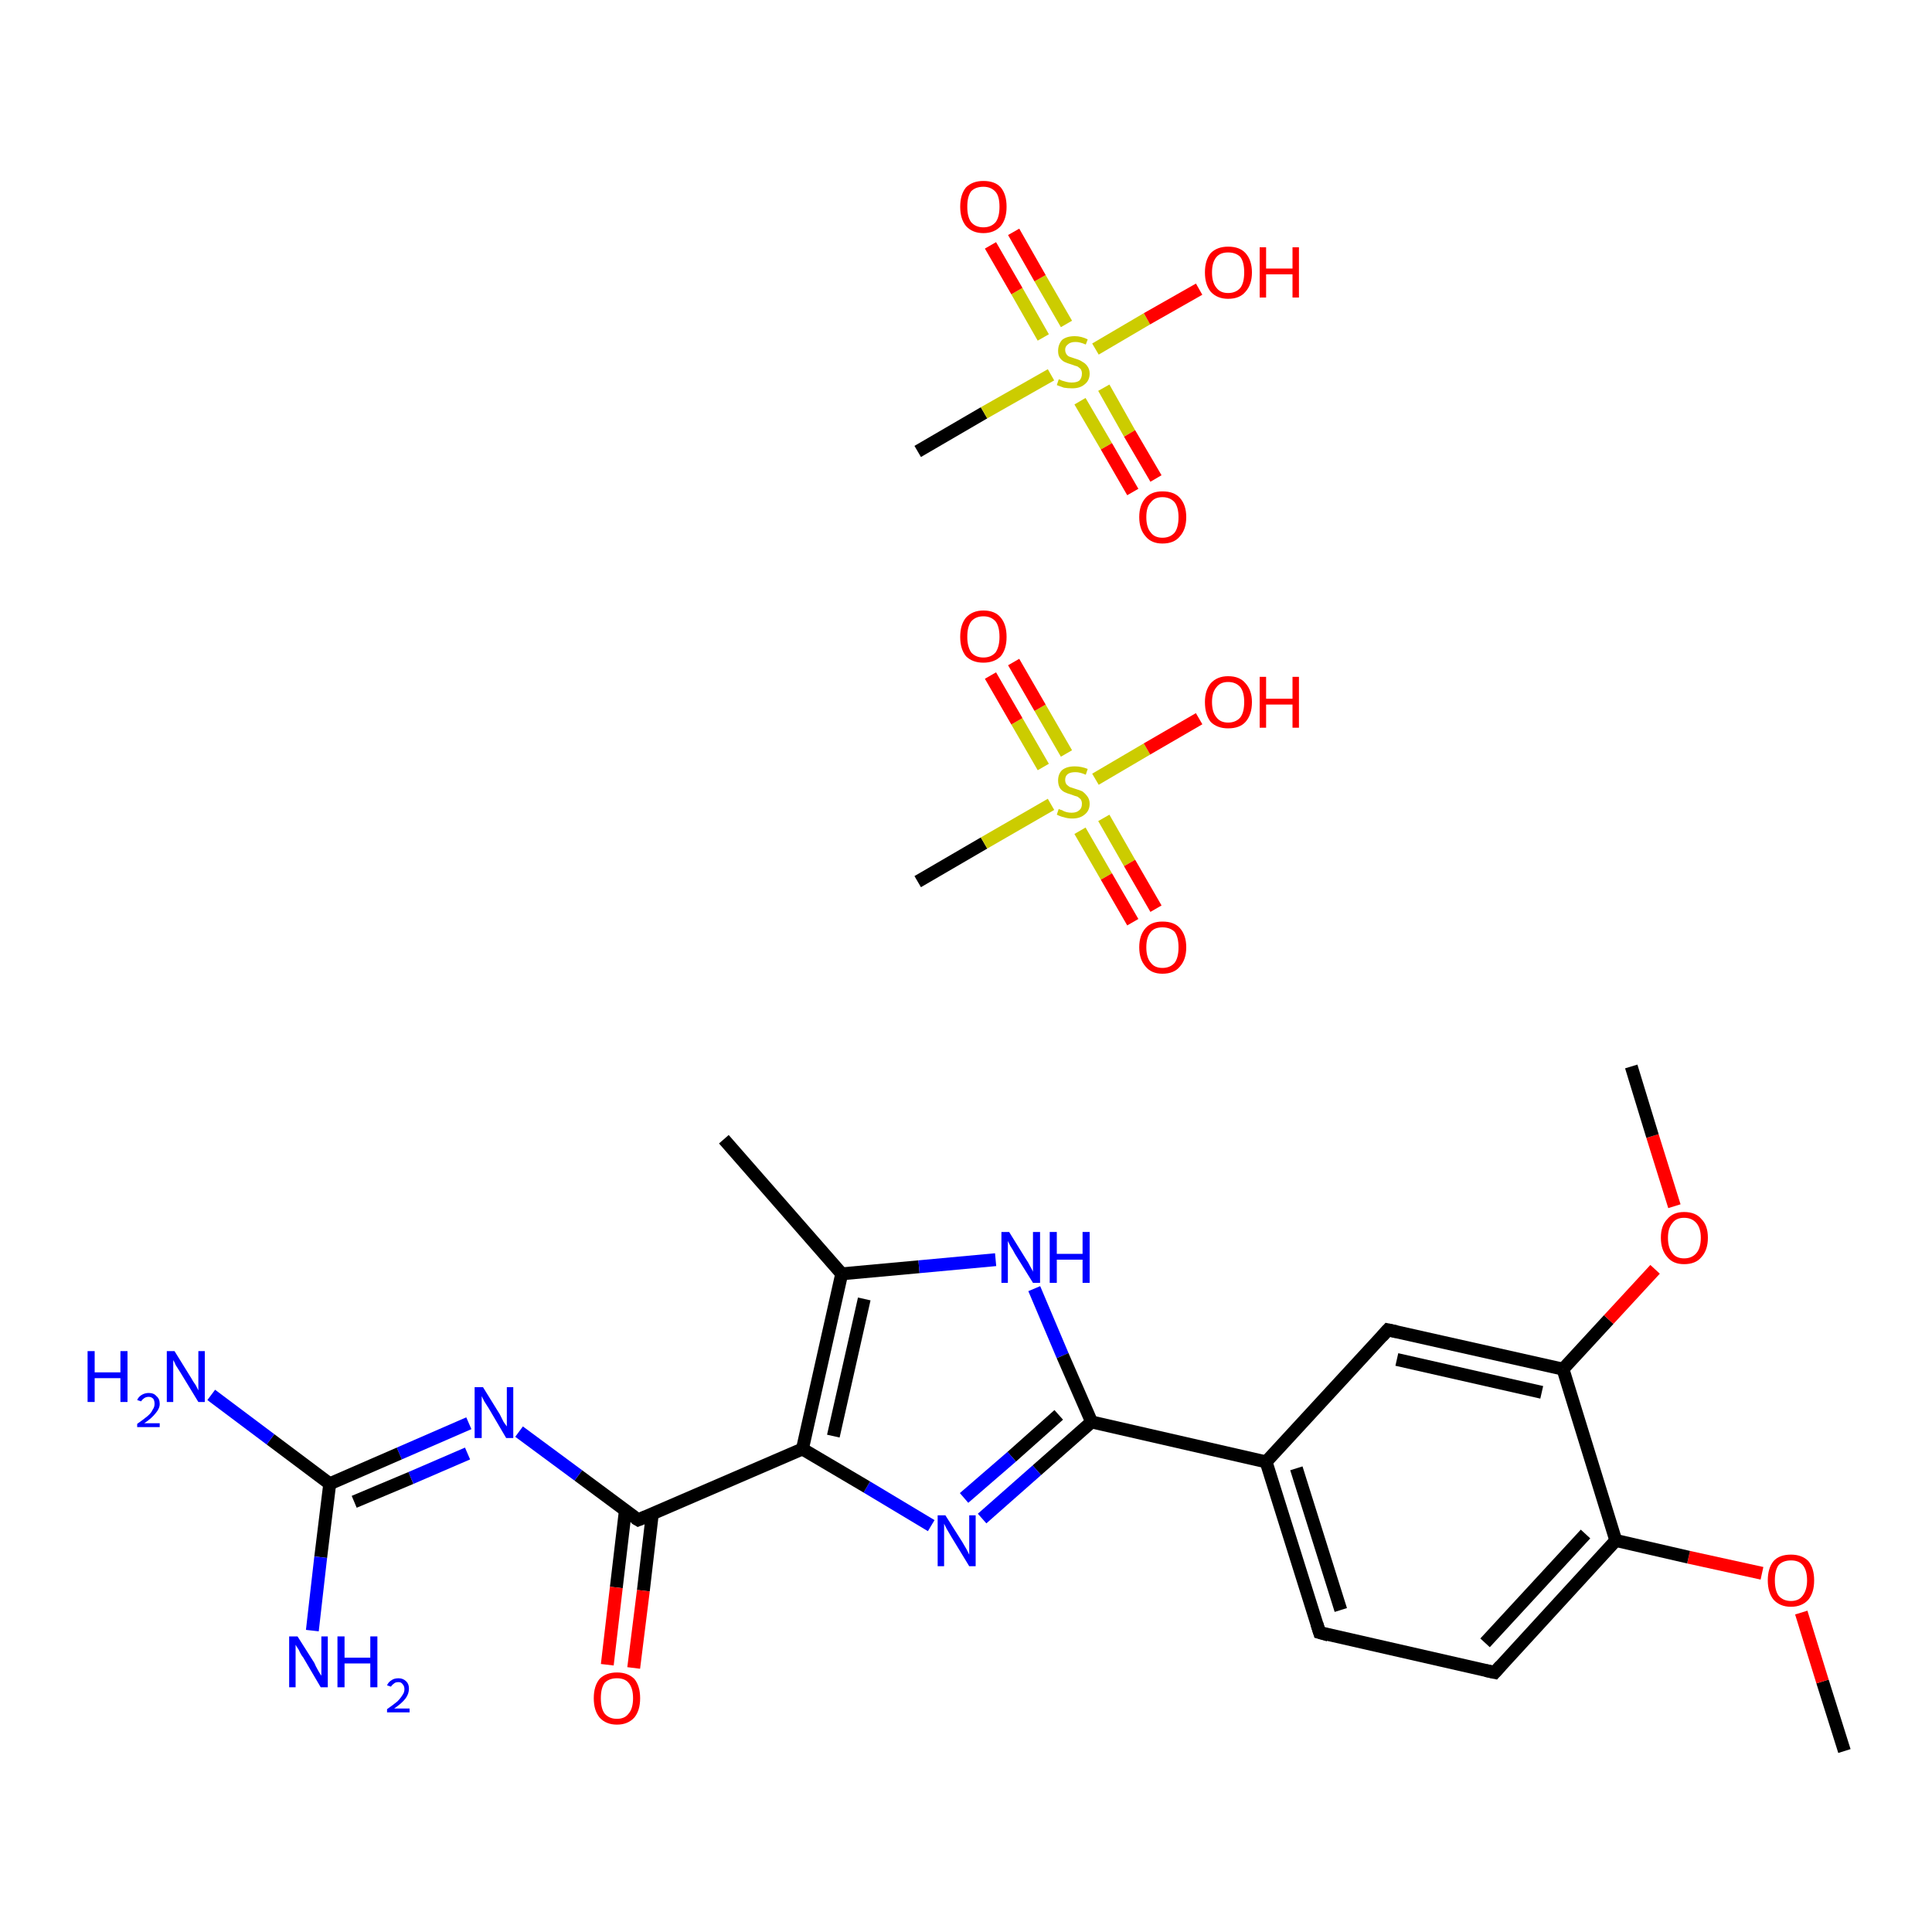 <?xml version='1.0' encoding='iso-8859-1'?>
<svg version='1.1' baseProfile='full'
              xmlns='http://www.w3.org/2000/svg'
                      xmlns:rdkit='http://www.rdkit.org/xml'
                      xmlns:xlink='http://www.w3.org/1999/xlink'
                  xml:space='preserve'
width='300px' height='300px' viewBox='0 0 300 300'>
<!-- END OF HEADER -->
<rect style='opacity:1.0;fill:#FFFFFF;stroke:none' width='300.0' height='300.0' x='0.0' y='0.0'> </rect>
<path class='bond-0 atom-0 atom-1' d='M 286.4,271.9 L 283.0,261.1' style='fill:none;fill-rule:evenodd;stroke:#000000;stroke-width:2.0px;stroke-linecap:butt;stroke-linejoin:miter;stroke-opacity:1' />
<path class='bond-0 atom-0 atom-1' d='M 283.0,261.1 L 279.7,250.4' style='fill:none;fill-rule:evenodd;stroke:#FF0000;stroke-width:2.0px;stroke-linecap:butt;stroke-linejoin:miter;stroke-opacity:1' />
<path class='bond-1 atom-1 atom-2' d='M 273.6,244.3 L 262.2,241.8' style='fill:none;fill-rule:evenodd;stroke:#FF0000;stroke-width:2.0px;stroke-linecap:butt;stroke-linejoin:miter;stroke-opacity:1' />
<path class='bond-1 atom-1 atom-2' d='M 262.2,241.8 L 250.9,239.2' style='fill:none;fill-rule:evenodd;stroke:#000000;stroke-width:2.0px;stroke-linecap:butt;stroke-linejoin:miter;stroke-opacity:1' />
<path class='bond-2 atom-2 atom-3' d='M 250.9,239.2 L 232.1,259.7' style='fill:none;fill-rule:evenodd;stroke:#000000;stroke-width:2.0px;stroke-linecap:butt;stroke-linejoin:miter;stroke-opacity:1' />
<path class='bond-2 atom-2 atom-3' d='M 246.2,238.2 L 230.6,255.1' style='fill:none;fill-rule:evenodd;stroke:#000000;stroke-width:2.0px;stroke-linecap:butt;stroke-linejoin:miter;stroke-opacity:1' />
<path class='bond-3 atom-3 atom-4' d='M 232.1,259.7 L 204.9,253.5' style='fill:none;fill-rule:evenodd;stroke:#000000;stroke-width:2.0px;stroke-linecap:butt;stroke-linejoin:miter;stroke-opacity:1' />
<path class='bond-4 atom-4 atom-5' d='M 204.9,253.5 L 196.6,227.0' style='fill:none;fill-rule:evenodd;stroke:#000000;stroke-width:2.0px;stroke-linecap:butt;stroke-linejoin:miter;stroke-opacity:1' />
<path class='bond-4 atom-4 atom-5' d='M 208.2,250.0 L 201.3,228.0' style='fill:none;fill-rule:evenodd;stroke:#000000;stroke-width:2.0px;stroke-linecap:butt;stroke-linejoin:miter;stroke-opacity:1' />
<path class='bond-5 atom-5 atom-6' d='M 196.6,227.0 L 169.5,220.8' style='fill:none;fill-rule:evenodd;stroke:#000000;stroke-width:2.0px;stroke-linecap:butt;stroke-linejoin:miter;stroke-opacity:1' />
<path class='bond-6 atom-6 atom-7' d='M 169.5,220.8 L 161.0,228.3' style='fill:none;fill-rule:evenodd;stroke:#000000;stroke-width:2.0px;stroke-linecap:butt;stroke-linejoin:miter;stroke-opacity:1' />
<path class='bond-6 atom-6 atom-7' d='M 161.0,228.3 L 152.5,235.8' style='fill:none;fill-rule:evenodd;stroke:#0000FF;stroke-width:2.0px;stroke-linecap:butt;stroke-linejoin:miter;stroke-opacity:1' />
<path class='bond-6 atom-6 atom-7' d='M 164.4,219.7 L 157.1,226.2' style='fill:none;fill-rule:evenodd;stroke:#000000;stroke-width:2.0px;stroke-linecap:butt;stroke-linejoin:miter;stroke-opacity:1' />
<path class='bond-6 atom-6 atom-7' d='M 157.1,226.2 L 149.7,232.6' style='fill:none;fill-rule:evenodd;stroke:#0000FF;stroke-width:2.0px;stroke-linecap:butt;stroke-linejoin:miter;stroke-opacity:1' />
<path class='bond-7 atom-7 atom-8' d='M 144.6,236.9 L 134.6,230.9' style='fill:none;fill-rule:evenodd;stroke:#0000FF;stroke-width:2.0px;stroke-linecap:butt;stroke-linejoin:miter;stroke-opacity:1' />
<path class='bond-7 atom-7 atom-8' d='M 134.6,230.9 L 124.6,225.0' style='fill:none;fill-rule:evenodd;stroke:#000000;stroke-width:2.0px;stroke-linecap:butt;stroke-linejoin:miter;stroke-opacity:1' />
<path class='bond-8 atom-8 atom-9' d='M 124.6,225.0 L 99.1,236.0' style='fill:none;fill-rule:evenodd;stroke:#000000;stroke-width:2.0px;stroke-linecap:butt;stroke-linejoin:miter;stroke-opacity:1' />
<path class='bond-9 atom-9 atom-10' d='M 97.1,234.6 L 95.7,246.5' style='fill:none;fill-rule:evenodd;stroke:#000000;stroke-width:2.0px;stroke-linecap:butt;stroke-linejoin:miter;stroke-opacity:1' />
<path class='bond-9 atom-9 atom-10' d='M 95.7,246.5 L 94.3,258.5' style='fill:none;fill-rule:evenodd;stroke:#FF0000;stroke-width:2.0px;stroke-linecap:butt;stroke-linejoin:miter;stroke-opacity:1' />
<path class='bond-9 atom-9 atom-10' d='M 101.3,235.0 L 99.9,247.0' style='fill:none;fill-rule:evenodd;stroke:#000000;stroke-width:2.0px;stroke-linecap:butt;stroke-linejoin:miter;stroke-opacity:1' />
<path class='bond-9 atom-9 atom-10' d='M 99.9,247.0 L 98.4,259.0' style='fill:none;fill-rule:evenodd;stroke:#FF0000;stroke-width:2.0px;stroke-linecap:butt;stroke-linejoin:miter;stroke-opacity:1' />
<path class='bond-10 atom-9 atom-11' d='M 99.1,236.0 L 89.8,229.1' style='fill:none;fill-rule:evenodd;stroke:#000000;stroke-width:2.0px;stroke-linecap:butt;stroke-linejoin:miter;stroke-opacity:1' />
<path class='bond-10 atom-9 atom-11' d='M 89.8,229.1 L 80.6,222.3' style='fill:none;fill-rule:evenodd;stroke:#0000FF;stroke-width:2.0px;stroke-linecap:butt;stroke-linejoin:miter;stroke-opacity:1' />
<path class='bond-11 atom-11 atom-12' d='M 72.8,221.0 L 62.0,225.7' style='fill:none;fill-rule:evenodd;stroke:#0000FF;stroke-width:2.0px;stroke-linecap:butt;stroke-linejoin:miter;stroke-opacity:1' />
<path class='bond-11 atom-11 atom-12' d='M 62.0,225.7 L 51.2,230.4' style='fill:none;fill-rule:evenodd;stroke:#000000;stroke-width:2.0px;stroke-linecap:butt;stroke-linejoin:miter;stroke-opacity:1' />
<path class='bond-11 atom-11 atom-12' d='M 72.6,225.7 L 63.8,229.5' style='fill:none;fill-rule:evenodd;stroke:#0000FF;stroke-width:2.0px;stroke-linecap:butt;stroke-linejoin:miter;stroke-opacity:1' />
<path class='bond-11 atom-11 atom-12' d='M 63.8,229.5 L 55.0,233.2' style='fill:none;fill-rule:evenodd;stroke:#000000;stroke-width:2.0px;stroke-linecap:butt;stroke-linejoin:miter;stroke-opacity:1' />
<path class='bond-12 atom-12 atom-13' d='M 51.2,230.4 L 42.0,223.5' style='fill:none;fill-rule:evenodd;stroke:#000000;stroke-width:2.0px;stroke-linecap:butt;stroke-linejoin:miter;stroke-opacity:1' />
<path class='bond-12 atom-12 atom-13' d='M 42.0,223.5 L 32.8,216.6' style='fill:none;fill-rule:evenodd;stroke:#0000FF;stroke-width:2.0px;stroke-linecap:butt;stroke-linejoin:miter;stroke-opacity:1' />
<path class='bond-13 atom-12 atom-14' d='M 51.2,230.4 L 49.8,241.8' style='fill:none;fill-rule:evenodd;stroke:#000000;stroke-width:2.0px;stroke-linecap:butt;stroke-linejoin:miter;stroke-opacity:1' />
<path class='bond-13 atom-12 atom-14' d='M 49.8,241.8 L 48.5,253.2' style='fill:none;fill-rule:evenodd;stroke:#0000FF;stroke-width:2.0px;stroke-linecap:butt;stroke-linejoin:miter;stroke-opacity:1' />
<path class='bond-14 atom-8 atom-15' d='M 124.6,225.0 L 130.7,197.8' style='fill:none;fill-rule:evenodd;stroke:#000000;stroke-width:2.0px;stroke-linecap:butt;stroke-linejoin:miter;stroke-opacity:1' />
<path class='bond-14 atom-8 atom-15' d='M 129.4,223.0 L 134.2,201.7' style='fill:none;fill-rule:evenodd;stroke:#000000;stroke-width:2.0px;stroke-linecap:butt;stroke-linejoin:miter;stroke-opacity:1' />
<path class='bond-15 atom-15 atom-16' d='M 130.7,197.8 L 112.4,176.9' style='fill:none;fill-rule:evenodd;stroke:#000000;stroke-width:2.0px;stroke-linecap:butt;stroke-linejoin:miter;stroke-opacity:1' />
<path class='bond-16 atom-15 atom-17' d='M 130.7,197.8 L 142.7,196.7' style='fill:none;fill-rule:evenodd;stroke:#000000;stroke-width:2.0px;stroke-linecap:butt;stroke-linejoin:miter;stroke-opacity:1' />
<path class='bond-16 atom-15 atom-17' d='M 142.7,196.7 L 154.6,195.6' style='fill:none;fill-rule:evenodd;stroke:#0000FF;stroke-width:2.0px;stroke-linecap:butt;stroke-linejoin:miter;stroke-opacity:1' />
<path class='bond-17 atom-5 atom-18' d='M 196.6,227.0 L 215.5,206.5' style='fill:none;fill-rule:evenodd;stroke:#000000;stroke-width:2.0px;stroke-linecap:butt;stroke-linejoin:miter;stroke-opacity:1' />
<path class='bond-18 atom-18 atom-19' d='M 215.5,206.5 L 242.7,212.6' style='fill:none;fill-rule:evenodd;stroke:#000000;stroke-width:2.0px;stroke-linecap:butt;stroke-linejoin:miter;stroke-opacity:1' />
<path class='bond-18 atom-18 atom-19' d='M 216.9,211.1 L 239.4,216.2' style='fill:none;fill-rule:evenodd;stroke:#000000;stroke-width:2.0px;stroke-linecap:butt;stroke-linejoin:miter;stroke-opacity:1' />
<path class='bond-19 atom-19 atom-20' d='M 242.7,212.6 L 249.8,204.9' style='fill:none;fill-rule:evenodd;stroke:#000000;stroke-width:2.0px;stroke-linecap:butt;stroke-linejoin:miter;stroke-opacity:1' />
<path class='bond-19 atom-19 atom-20' d='M 249.8,204.9 L 257.0,197.1' style='fill:none;fill-rule:evenodd;stroke:#FF0000;stroke-width:2.0px;stroke-linecap:butt;stroke-linejoin:miter;stroke-opacity:1' />
<path class='bond-20 atom-20 atom-21' d='M 260.0,187.3 L 256.6,176.4' style='fill:none;fill-rule:evenodd;stroke:#FF0000;stroke-width:2.0px;stroke-linecap:butt;stroke-linejoin:miter;stroke-opacity:1' />
<path class='bond-20 atom-20 atom-21' d='M 256.6,176.4 L 253.3,165.6' style='fill:none;fill-rule:evenodd;stroke:#000000;stroke-width:2.0px;stroke-linecap:butt;stroke-linejoin:miter;stroke-opacity:1' />
<path class='bond-21 atom-22 atom-23' d='M 142.5,136.9 L 152.8,130.9' style='fill:none;fill-rule:evenodd;stroke:#000000;stroke-width:2.0px;stroke-linecap:butt;stroke-linejoin:miter;stroke-opacity:1' />
<path class='bond-21 atom-22 atom-23' d='M 152.8,130.9 L 163.2,124.9' style='fill:none;fill-rule:evenodd;stroke:#CCCC00;stroke-width:2.0px;stroke-linecap:butt;stroke-linejoin:miter;stroke-opacity:1' />
<path class='bond-22 atom-23 atom-24' d='M 167.7,129.0 L 171.8,136.1' style='fill:none;fill-rule:evenodd;stroke:#CCCC00;stroke-width:2.0px;stroke-linecap:butt;stroke-linejoin:miter;stroke-opacity:1' />
<path class='bond-22 atom-23 atom-24' d='M 171.8,136.1 L 175.9,143.2' style='fill:none;fill-rule:evenodd;stroke:#FF0000;stroke-width:2.0px;stroke-linecap:butt;stroke-linejoin:miter;stroke-opacity:1' />
<path class='bond-22 atom-23 atom-24' d='M 171.4,127.0 L 175.4,134.0' style='fill:none;fill-rule:evenodd;stroke:#CCCC00;stroke-width:2.0px;stroke-linecap:butt;stroke-linejoin:miter;stroke-opacity:1' />
<path class='bond-22 atom-23 atom-24' d='M 175.4,134.0 L 179.5,141.1' style='fill:none;fill-rule:evenodd;stroke:#FF0000;stroke-width:2.0px;stroke-linecap:butt;stroke-linejoin:miter;stroke-opacity:1' />
<path class='bond-23 atom-23 atom-25' d='M 165.6,117.0 L 161.5,109.9' style='fill:none;fill-rule:evenodd;stroke:#CCCC00;stroke-width:2.0px;stroke-linecap:butt;stroke-linejoin:miter;stroke-opacity:1' />
<path class='bond-23 atom-23 atom-25' d='M 161.5,109.9 L 157.4,102.8' style='fill:none;fill-rule:evenodd;stroke:#FF0000;stroke-width:2.0px;stroke-linecap:butt;stroke-linejoin:miter;stroke-opacity:1' />
<path class='bond-23 atom-23 atom-25' d='M 162.0,119.1 L 157.9,112.0' style='fill:none;fill-rule:evenodd;stroke:#CCCC00;stroke-width:2.0px;stroke-linecap:butt;stroke-linejoin:miter;stroke-opacity:1' />
<path class='bond-23 atom-23 atom-25' d='M 157.9,112.0 L 153.8,104.9' style='fill:none;fill-rule:evenodd;stroke:#FF0000;stroke-width:2.0px;stroke-linecap:butt;stroke-linejoin:miter;stroke-opacity:1' />
<path class='bond-24 atom-23 atom-26' d='M 170.1,121.0 L 178.1,116.3' style='fill:none;fill-rule:evenodd;stroke:#CCCC00;stroke-width:2.0px;stroke-linecap:butt;stroke-linejoin:miter;stroke-opacity:1' />
<path class='bond-24 atom-23 atom-26' d='M 178.1,116.3 L 186.2,111.6' style='fill:none;fill-rule:evenodd;stroke:#FF0000;stroke-width:2.0px;stroke-linecap:butt;stroke-linejoin:miter;stroke-opacity:1' />
<path class='bond-25 atom-27 atom-28' d='M 142.5,70.1 L 152.8,64.1' style='fill:none;fill-rule:evenodd;stroke:#000000;stroke-width:2.0px;stroke-linecap:butt;stroke-linejoin:miter;stroke-opacity:1' />
<path class='bond-25 atom-27 atom-28' d='M 152.8,64.1 L 163.2,58.2' style='fill:none;fill-rule:evenodd;stroke:#CCCC00;stroke-width:2.0px;stroke-linecap:butt;stroke-linejoin:miter;stroke-opacity:1' />
<path class='bond-26 atom-28 atom-29' d='M 167.7,62.3 L 171.8,69.3' style='fill:none;fill-rule:evenodd;stroke:#CCCC00;stroke-width:2.0px;stroke-linecap:butt;stroke-linejoin:miter;stroke-opacity:1' />
<path class='bond-26 atom-28 atom-29' d='M 171.8,69.3 L 175.9,76.4' style='fill:none;fill-rule:evenodd;stroke:#FF0000;stroke-width:2.0px;stroke-linecap:butt;stroke-linejoin:miter;stroke-opacity:1' />
<path class='bond-26 atom-28 atom-29' d='M 171.4,60.2 L 175.4,67.3' style='fill:none;fill-rule:evenodd;stroke:#CCCC00;stroke-width:2.0px;stroke-linecap:butt;stroke-linejoin:miter;stroke-opacity:1' />
<path class='bond-26 atom-28 atom-29' d='M 175.4,67.3 L 179.5,74.3' style='fill:none;fill-rule:evenodd;stroke:#FF0000;stroke-width:2.0px;stroke-linecap:butt;stroke-linejoin:miter;stroke-opacity:1' />
<path class='bond-27 atom-28 atom-30' d='M 165.6,50.3 L 161.5,43.2' style='fill:none;fill-rule:evenodd;stroke:#CCCC00;stroke-width:2.0px;stroke-linecap:butt;stroke-linejoin:miter;stroke-opacity:1' />
<path class='bond-27 atom-28 atom-30' d='M 161.5,43.2 L 157.4,36.0' style='fill:none;fill-rule:evenodd;stroke:#FF0000;stroke-width:2.0px;stroke-linecap:butt;stroke-linejoin:miter;stroke-opacity:1' />
<path class='bond-27 atom-28 atom-30' d='M 162.0,52.4 L 157.9,45.2' style='fill:none;fill-rule:evenodd;stroke:#CCCC00;stroke-width:2.0px;stroke-linecap:butt;stroke-linejoin:miter;stroke-opacity:1' />
<path class='bond-27 atom-28 atom-30' d='M 157.9,45.2 L 153.8,38.1' style='fill:none;fill-rule:evenodd;stroke:#FF0000;stroke-width:2.0px;stroke-linecap:butt;stroke-linejoin:miter;stroke-opacity:1' />
<path class='bond-28 atom-28 atom-31' d='M 170.1,54.2 L 178.1,49.5' style='fill:none;fill-rule:evenodd;stroke:#CCCC00;stroke-width:2.0px;stroke-linecap:butt;stroke-linejoin:miter;stroke-opacity:1' />
<path class='bond-28 atom-28 atom-31' d='M 178.1,49.5 L 186.2,44.9' style='fill:none;fill-rule:evenodd;stroke:#FF0000;stroke-width:2.0px;stroke-linecap:butt;stroke-linejoin:miter;stroke-opacity:1' />
<path class='bond-29 atom-19 atom-2' d='M 242.7,212.6 L 250.9,239.2' style='fill:none;fill-rule:evenodd;stroke:#000000;stroke-width:2.0px;stroke-linecap:butt;stroke-linejoin:miter;stroke-opacity:1' />
<path class='bond-30 atom-17 atom-6' d='M 160.6,200.1 L 165.0,210.5' style='fill:none;fill-rule:evenodd;stroke:#0000FF;stroke-width:2.0px;stroke-linecap:butt;stroke-linejoin:miter;stroke-opacity:1' />
<path class='bond-30 atom-17 atom-6' d='M 165.0,210.5 L 169.5,220.8' style='fill:none;fill-rule:evenodd;stroke:#000000;stroke-width:2.0px;stroke-linecap:butt;stroke-linejoin:miter;stroke-opacity:1' />
<path d='M 233.0,258.7 L 232.1,259.7 L 230.7,259.4' style='fill:none;stroke:#000000;stroke-width:2.0px;stroke-linecap:butt;stroke-linejoin:miter;stroke-opacity:1;' />
<path d='M 206.3,253.9 L 204.9,253.5 L 204.5,252.2' style='fill:none;stroke:#000000;stroke-width:2.0px;stroke-linecap:butt;stroke-linejoin:miter;stroke-opacity:1;' />
<path d='M 100.3,235.5 L 99.1,236.0 L 98.6,235.7' style='fill:none;stroke:#000000;stroke-width:2.0px;stroke-linecap:butt;stroke-linejoin:miter;stroke-opacity:1;' />
<path d='M 214.6,207.5 L 215.5,206.5 L 216.9,206.8' style='fill:none;stroke:#000000;stroke-width:2.0px;stroke-linecap:butt;stroke-linejoin:miter;stroke-opacity:1;' />
<path class='atom-1' d='M 274.5 245.4
Q 274.5 243.5, 275.4 242.4
Q 276.3 241.4, 278.1 241.4
Q 279.8 241.4, 280.8 242.4
Q 281.7 243.5, 281.7 245.4
Q 281.7 247.3, 280.8 248.4
Q 279.8 249.5, 278.1 249.5
Q 276.4 249.5, 275.4 248.4
Q 274.5 247.3, 274.5 245.4
M 278.1 248.6
Q 279.3 248.6, 279.9 247.8
Q 280.6 246.9, 280.6 245.4
Q 280.6 243.8, 279.9 243.0
Q 279.3 242.3, 278.1 242.3
Q 276.9 242.3, 276.2 243.0
Q 275.6 243.8, 275.6 245.4
Q 275.6 247.0, 276.2 247.8
Q 276.9 248.6, 278.1 248.6
' fill='#FF0000'/>
<path class='atom-7' d='M 146.8 235.3
L 149.4 239.4
Q 149.7 239.9, 150.1 240.6
Q 150.5 241.4, 150.5 241.4
L 150.5 235.3
L 151.5 235.3
L 151.5 243.2
L 150.5 243.2
L 147.7 238.6
Q 147.4 238.1, 147.0 237.4
Q 146.7 236.8, 146.6 236.6
L 146.6 243.2
L 145.6 243.2
L 145.6 235.3
L 146.8 235.3
' fill='#0000FF'/>
<path class='atom-10' d='M 92.2 263.7
Q 92.2 261.8, 93.1 260.7
Q 94.1 259.7, 95.8 259.7
Q 97.5 259.7, 98.5 260.7
Q 99.4 261.8, 99.4 263.7
Q 99.4 265.6, 98.5 266.7
Q 97.5 267.8, 95.8 267.8
Q 94.1 267.8, 93.1 266.7
Q 92.2 265.6, 92.2 263.7
M 95.8 266.9
Q 97.0 266.9, 97.6 266.1
Q 98.3 265.3, 98.3 263.7
Q 98.3 262.1, 97.6 261.3
Q 97.0 260.6, 95.8 260.6
Q 94.6 260.6, 93.9 261.3
Q 93.3 262.1, 93.3 263.7
Q 93.3 265.3, 93.9 266.1
Q 94.6 266.9, 95.8 266.9
' fill='#FF0000'/>
<path class='atom-11' d='M 75.0 215.4
L 77.6 219.6
Q 77.8 220.0, 78.2 220.8
Q 78.7 221.5, 78.7 221.5
L 78.7 215.4
L 79.7 215.4
L 79.7 223.3
L 78.6 223.3
L 75.9 218.7
Q 75.6 218.2, 75.2 217.6
Q 74.9 217.0, 74.8 216.8
L 74.8 223.3
L 73.7 223.3
L 73.7 215.4
L 75.0 215.4
' fill='#0000FF'/>
<path class='atom-13' d='M 13.6 209.8
L 14.7 209.8
L 14.7 213.1
L 18.7 213.1
L 18.7 209.8
L 19.8 209.8
L 19.8 217.7
L 18.7 217.7
L 18.7 214.0
L 14.7 214.0
L 14.7 217.7
L 13.6 217.7
L 13.6 209.8
' fill='#0000FF'/>
<path class='atom-13' d='M 21.3 217.4
Q 21.5 216.9, 22.0 216.6
Q 22.5 216.3, 23.1 216.3
Q 23.9 216.3, 24.3 216.8
Q 24.8 217.2, 24.8 218.0
Q 24.8 218.7, 24.2 219.4
Q 23.6 220.2, 22.4 221.0
L 24.8 221.0
L 24.8 221.6
L 21.3 221.6
L 21.3 221.1
Q 22.3 220.4, 22.9 219.9
Q 23.5 219.4, 23.7 218.9
Q 24.0 218.5, 24.0 218.0
Q 24.0 217.5, 23.8 217.2
Q 23.5 216.9, 23.1 216.9
Q 22.7 216.9, 22.4 217.1
Q 22.1 217.3, 21.9 217.6
L 21.3 217.4
' fill='#0000FF'/>
<path class='atom-13' d='M 27.1 209.8
L 29.7 214.0
Q 29.9 214.4, 30.4 215.1
Q 30.8 215.9, 30.8 215.9
L 30.8 209.8
L 31.8 209.8
L 31.8 217.7
L 30.8 217.7
L 28.0 213.1
Q 27.7 212.6, 27.3 212.0
Q 27.0 211.3, 26.9 211.2
L 26.9 217.7
L 25.9 217.7
L 25.9 209.8
L 27.1 209.8
' fill='#0000FF'/>
<path class='atom-14' d='M 46.2 254.1
L 48.8 258.2
Q 49.0 258.7, 49.4 259.4
Q 49.8 260.1, 49.9 260.2
L 49.9 254.1
L 50.9 254.1
L 50.9 262.0
L 49.8 262.0
L 47.1 257.4
Q 46.7 256.9, 46.4 256.2
Q 46.0 255.6, 45.9 255.4
L 45.9 262.0
L 44.9 262.0
L 44.9 254.1
L 46.2 254.1
' fill='#0000FF'/>
<path class='atom-14' d='M 52.4 254.1
L 53.5 254.1
L 53.5 257.4
L 57.5 257.4
L 57.5 254.1
L 58.6 254.1
L 58.6 262.0
L 57.5 262.0
L 57.5 258.3
L 53.5 258.3
L 53.5 262.0
L 52.4 262.0
L 52.4 254.1
' fill='#0000FF'/>
<path class='atom-14' d='M 60.1 261.7
Q 60.3 261.2, 60.8 260.9
Q 61.2 260.6, 61.9 260.6
Q 62.6 260.6, 63.1 261.1
Q 63.5 261.5, 63.5 262.2
Q 63.5 263.0, 63.0 263.7
Q 62.4 264.5, 61.2 265.3
L 63.6 265.3
L 63.6 265.9
L 60.1 265.9
L 60.1 265.4
Q 61.1 264.7, 61.7 264.2
Q 62.2 263.7, 62.5 263.2
Q 62.8 262.8, 62.8 262.3
Q 62.8 261.8, 62.5 261.5
Q 62.3 261.2, 61.9 261.2
Q 61.4 261.2, 61.2 261.4
Q 60.9 261.6, 60.7 261.9
L 60.1 261.7
' fill='#0000FF'/>
<path class='atom-17' d='M 156.7 191.3
L 159.3 195.5
Q 159.6 195.9, 160.0 196.7
Q 160.4 197.4, 160.4 197.5
L 160.4 191.3
L 161.5 191.3
L 161.5 199.2
L 160.4 199.2
L 157.6 194.7
Q 157.3 194.1, 156.9 193.5
Q 156.6 192.9, 156.5 192.7
L 156.5 199.2
L 155.5 199.2
L 155.5 191.3
L 156.7 191.3
' fill='#0000FF'/>
<path class='atom-17' d='M 163.0 191.3
L 164.1 191.3
L 164.1 194.7
L 168.1 194.7
L 168.1 191.3
L 169.2 191.3
L 169.2 199.2
L 168.1 199.2
L 168.1 195.6
L 164.1 195.6
L 164.1 199.2
L 163.0 199.2
L 163.0 191.3
' fill='#0000FF'/>
<path class='atom-20' d='M 257.9 192.2
Q 257.9 190.3, 258.9 189.3
Q 259.8 188.2, 261.5 188.2
Q 263.3 188.2, 264.2 189.3
Q 265.2 190.3, 265.2 192.2
Q 265.2 194.1, 264.2 195.2
Q 263.3 196.3, 261.5 196.3
Q 259.8 196.3, 258.9 195.2
Q 257.9 194.1, 257.9 192.2
M 261.5 195.4
Q 262.7 195.4, 263.4 194.6
Q 264.1 193.8, 264.1 192.2
Q 264.1 190.7, 263.4 189.9
Q 262.7 189.1, 261.5 189.1
Q 260.3 189.1, 259.7 189.9
Q 259.0 190.7, 259.0 192.2
Q 259.0 193.8, 259.7 194.6
Q 260.3 195.4, 261.5 195.4
' fill='#FF0000'/>
<path class='atom-23' d='M 164.4 125.6
Q 164.5 125.7, 164.9 125.8
Q 165.2 126.0, 165.6 126.1
Q 166.0 126.2, 166.4 126.2
Q 167.2 126.2, 167.6 125.8
Q 168.0 125.5, 168.0 124.8
Q 168.0 124.4, 167.8 124.1
Q 167.6 123.9, 167.3 123.7
Q 166.9 123.6, 166.4 123.4
Q 165.7 123.2, 165.3 123.0
Q 164.9 122.8, 164.6 122.4
Q 164.3 121.9, 164.3 121.2
Q 164.3 120.2, 164.9 119.6
Q 165.6 119.0, 166.9 119.0
Q 167.9 119.0, 168.9 119.4
L 168.6 120.3
Q 167.7 119.9, 167.0 119.9
Q 166.2 119.9, 165.8 120.2
Q 165.4 120.5, 165.4 121.1
Q 165.4 121.5, 165.6 121.8
Q 165.8 122.0, 166.1 122.2
Q 166.4 122.3, 167.0 122.5
Q 167.7 122.7, 168.1 122.9
Q 168.5 123.2, 168.8 123.6
Q 169.2 124.1, 169.2 124.8
Q 169.2 125.9, 168.4 126.5
Q 167.7 127.1, 166.5 127.1
Q 165.8 127.1, 165.2 126.9
Q 164.7 126.8, 164.1 126.5
L 164.4 125.6
' fill='#CCCC00'/>
<path class='atom-24' d='M 176.9 147.1
Q 176.9 145.2, 177.9 144.1
Q 178.8 143.1, 180.5 143.1
Q 182.3 143.1, 183.2 144.1
Q 184.2 145.2, 184.2 147.1
Q 184.2 149.0, 183.2 150.1
Q 182.3 151.2, 180.5 151.2
Q 178.8 151.2, 177.9 150.1
Q 176.9 149.0, 176.9 147.1
M 180.5 150.3
Q 181.7 150.3, 182.4 149.5
Q 183.0 148.7, 183.0 147.1
Q 183.0 145.5, 182.4 144.7
Q 181.7 144.0, 180.5 144.0
Q 179.3 144.0, 178.7 144.7
Q 178.0 145.5, 178.0 147.1
Q 178.0 148.7, 178.7 149.5
Q 179.3 150.3, 180.5 150.3
' fill='#FF0000'/>
<path class='atom-25' d='M 149.1 98.9
Q 149.1 97.0, 150.0 95.9
Q 151.0 94.8, 152.7 94.8
Q 154.5 94.8, 155.4 95.9
Q 156.3 97.0, 156.3 98.9
Q 156.3 100.8, 155.4 101.9
Q 154.4 102.9, 152.7 102.9
Q 151.0 102.9, 150.0 101.9
Q 149.1 100.8, 149.1 98.9
M 152.7 102.1
Q 153.9 102.1, 154.6 101.3
Q 155.2 100.4, 155.2 98.9
Q 155.2 97.3, 154.6 96.5
Q 153.9 95.7, 152.7 95.7
Q 151.5 95.7, 150.8 96.5
Q 150.2 97.3, 150.2 98.9
Q 150.2 100.4, 150.8 101.3
Q 151.5 102.1, 152.7 102.1
' fill='#FF0000'/>
<path class='atom-26' d='M 187.1 109.0
Q 187.1 107.2, 188.0 106.1
Q 189.0 105.0, 190.7 105.0
Q 192.5 105.0, 193.4 106.1
Q 194.4 107.2, 194.4 109.0
Q 194.4 111.0, 193.4 112.1
Q 192.5 113.1, 190.7 113.1
Q 189.0 113.1, 188.0 112.1
Q 187.1 111.0, 187.1 109.0
M 190.7 112.2
Q 191.9 112.2, 192.6 111.4
Q 193.2 110.6, 193.2 109.0
Q 193.2 107.5, 192.6 106.7
Q 191.9 105.9, 190.7 105.9
Q 189.5 105.9, 188.9 106.7
Q 188.2 107.5, 188.2 109.0
Q 188.2 110.6, 188.9 111.4
Q 189.5 112.2, 190.7 112.2
' fill='#FF0000'/>
<path class='atom-26' d='M 195.6 105.1
L 196.6 105.1
L 196.6 108.5
L 200.7 108.5
L 200.7 105.1
L 201.7 105.1
L 201.7 113.0
L 200.7 113.0
L 200.7 109.4
L 196.6 109.4
L 196.6 113.0
L 195.6 113.0
L 195.6 105.1
' fill='#FF0000'/>
<path class='atom-28' d='M 164.4 58.9
Q 164.5 58.9, 164.9 59.1
Q 165.2 59.2, 165.6 59.3
Q 166.0 59.4, 166.4 59.4
Q 167.2 59.4, 167.6 59.1
Q 168.0 58.7, 168.0 58.0
Q 168.0 57.6, 167.8 57.3
Q 167.6 57.1, 167.3 56.9
Q 166.9 56.8, 166.4 56.6
Q 165.7 56.4, 165.3 56.2
Q 164.9 56.0, 164.6 55.6
Q 164.3 55.2, 164.3 54.5
Q 164.3 53.5, 164.9 52.8
Q 165.6 52.2, 166.9 52.2
Q 167.9 52.2, 168.9 52.7
L 168.6 53.5
Q 167.7 53.1, 167.0 53.1
Q 166.2 53.1, 165.8 53.5
Q 165.4 53.8, 165.4 54.3
Q 165.4 54.7, 165.6 55.0
Q 165.8 55.3, 166.1 55.4
Q 166.4 55.5, 167.0 55.7
Q 167.7 55.9, 168.1 56.2
Q 168.5 56.4, 168.8 56.8
Q 169.2 57.3, 169.2 58.0
Q 169.2 59.1, 168.4 59.7
Q 167.7 60.3, 166.5 60.3
Q 165.8 60.3, 165.2 60.2
Q 164.7 60.0, 164.1 59.8
L 164.4 58.9
' fill='#CCCC00'/>
<path class='atom-29' d='M 176.9 80.3
Q 176.9 78.4, 177.9 77.3
Q 178.8 76.3, 180.5 76.3
Q 182.3 76.3, 183.2 77.3
Q 184.2 78.4, 184.2 80.3
Q 184.2 82.2, 183.2 83.3
Q 182.3 84.4, 180.5 84.4
Q 178.8 84.4, 177.9 83.3
Q 176.9 82.2, 176.9 80.3
M 180.5 83.5
Q 181.7 83.5, 182.4 82.7
Q 183.0 81.9, 183.0 80.3
Q 183.0 78.8, 182.4 78.0
Q 181.7 77.2, 180.5 77.2
Q 179.3 77.2, 178.7 78.0
Q 178.0 78.7, 178.0 80.3
Q 178.0 81.9, 178.7 82.7
Q 179.3 83.5, 180.5 83.5
' fill='#FF0000'/>
<path class='atom-30' d='M 149.1 32.1
Q 149.1 30.2, 150.0 29.1
Q 151.0 28.1, 152.7 28.1
Q 154.5 28.1, 155.4 29.1
Q 156.3 30.2, 156.3 32.1
Q 156.3 34.0, 155.4 35.1
Q 154.4 36.2, 152.7 36.2
Q 151.0 36.2, 150.0 35.1
Q 149.1 34.0, 149.1 32.1
M 152.7 35.3
Q 153.9 35.3, 154.6 34.5
Q 155.2 33.7, 155.2 32.1
Q 155.2 30.5, 154.6 29.8
Q 153.9 29.0, 152.7 29.0
Q 151.5 29.0, 150.8 29.7
Q 150.2 30.5, 150.2 32.1
Q 150.2 33.7, 150.8 34.5
Q 151.5 35.3, 152.7 35.3
' fill='#FF0000'/>
<path class='atom-31' d='M 187.1 42.3
Q 187.1 40.4, 188.0 39.3
Q 189.0 38.3, 190.7 38.3
Q 192.5 38.3, 193.4 39.3
Q 194.4 40.4, 194.4 42.3
Q 194.4 44.2, 193.4 45.3
Q 192.5 46.4, 190.7 46.4
Q 189.0 46.4, 188.0 45.3
Q 187.1 44.2, 187.1 42.3
M 190.7 45.5
Q 191.9 45.5, 192.6 44.7
Q 193.2 43.9, 193.2 42.3
Q 193.2 40.7, 192.6 39.9
Q 191.9 39.2, 190.7 39.2
Q 189.5 39.2, 188.9 39.9
Q 188.2 40.7, 188.2 42.3
Q 188.2 43.9, 188.9 44.7
Q 189.5 45.5, 190.7 45.5
' fill='#FF0000'/>
<path class='atom-31' d='M 195.6 38.4
L 196.6 38.4
L 196.6 41.7
L 200.7 41.7
L 200.7 38.4
L 201.7 38.4
L 201.7 46.2
L 200.7 46.2
L 200.7 42.6
L 196.6 42.6
L 196.6 46.2
L 195.6 46.2
L 195.6 38.4
' fill='#FF0000'/>
</svg>

